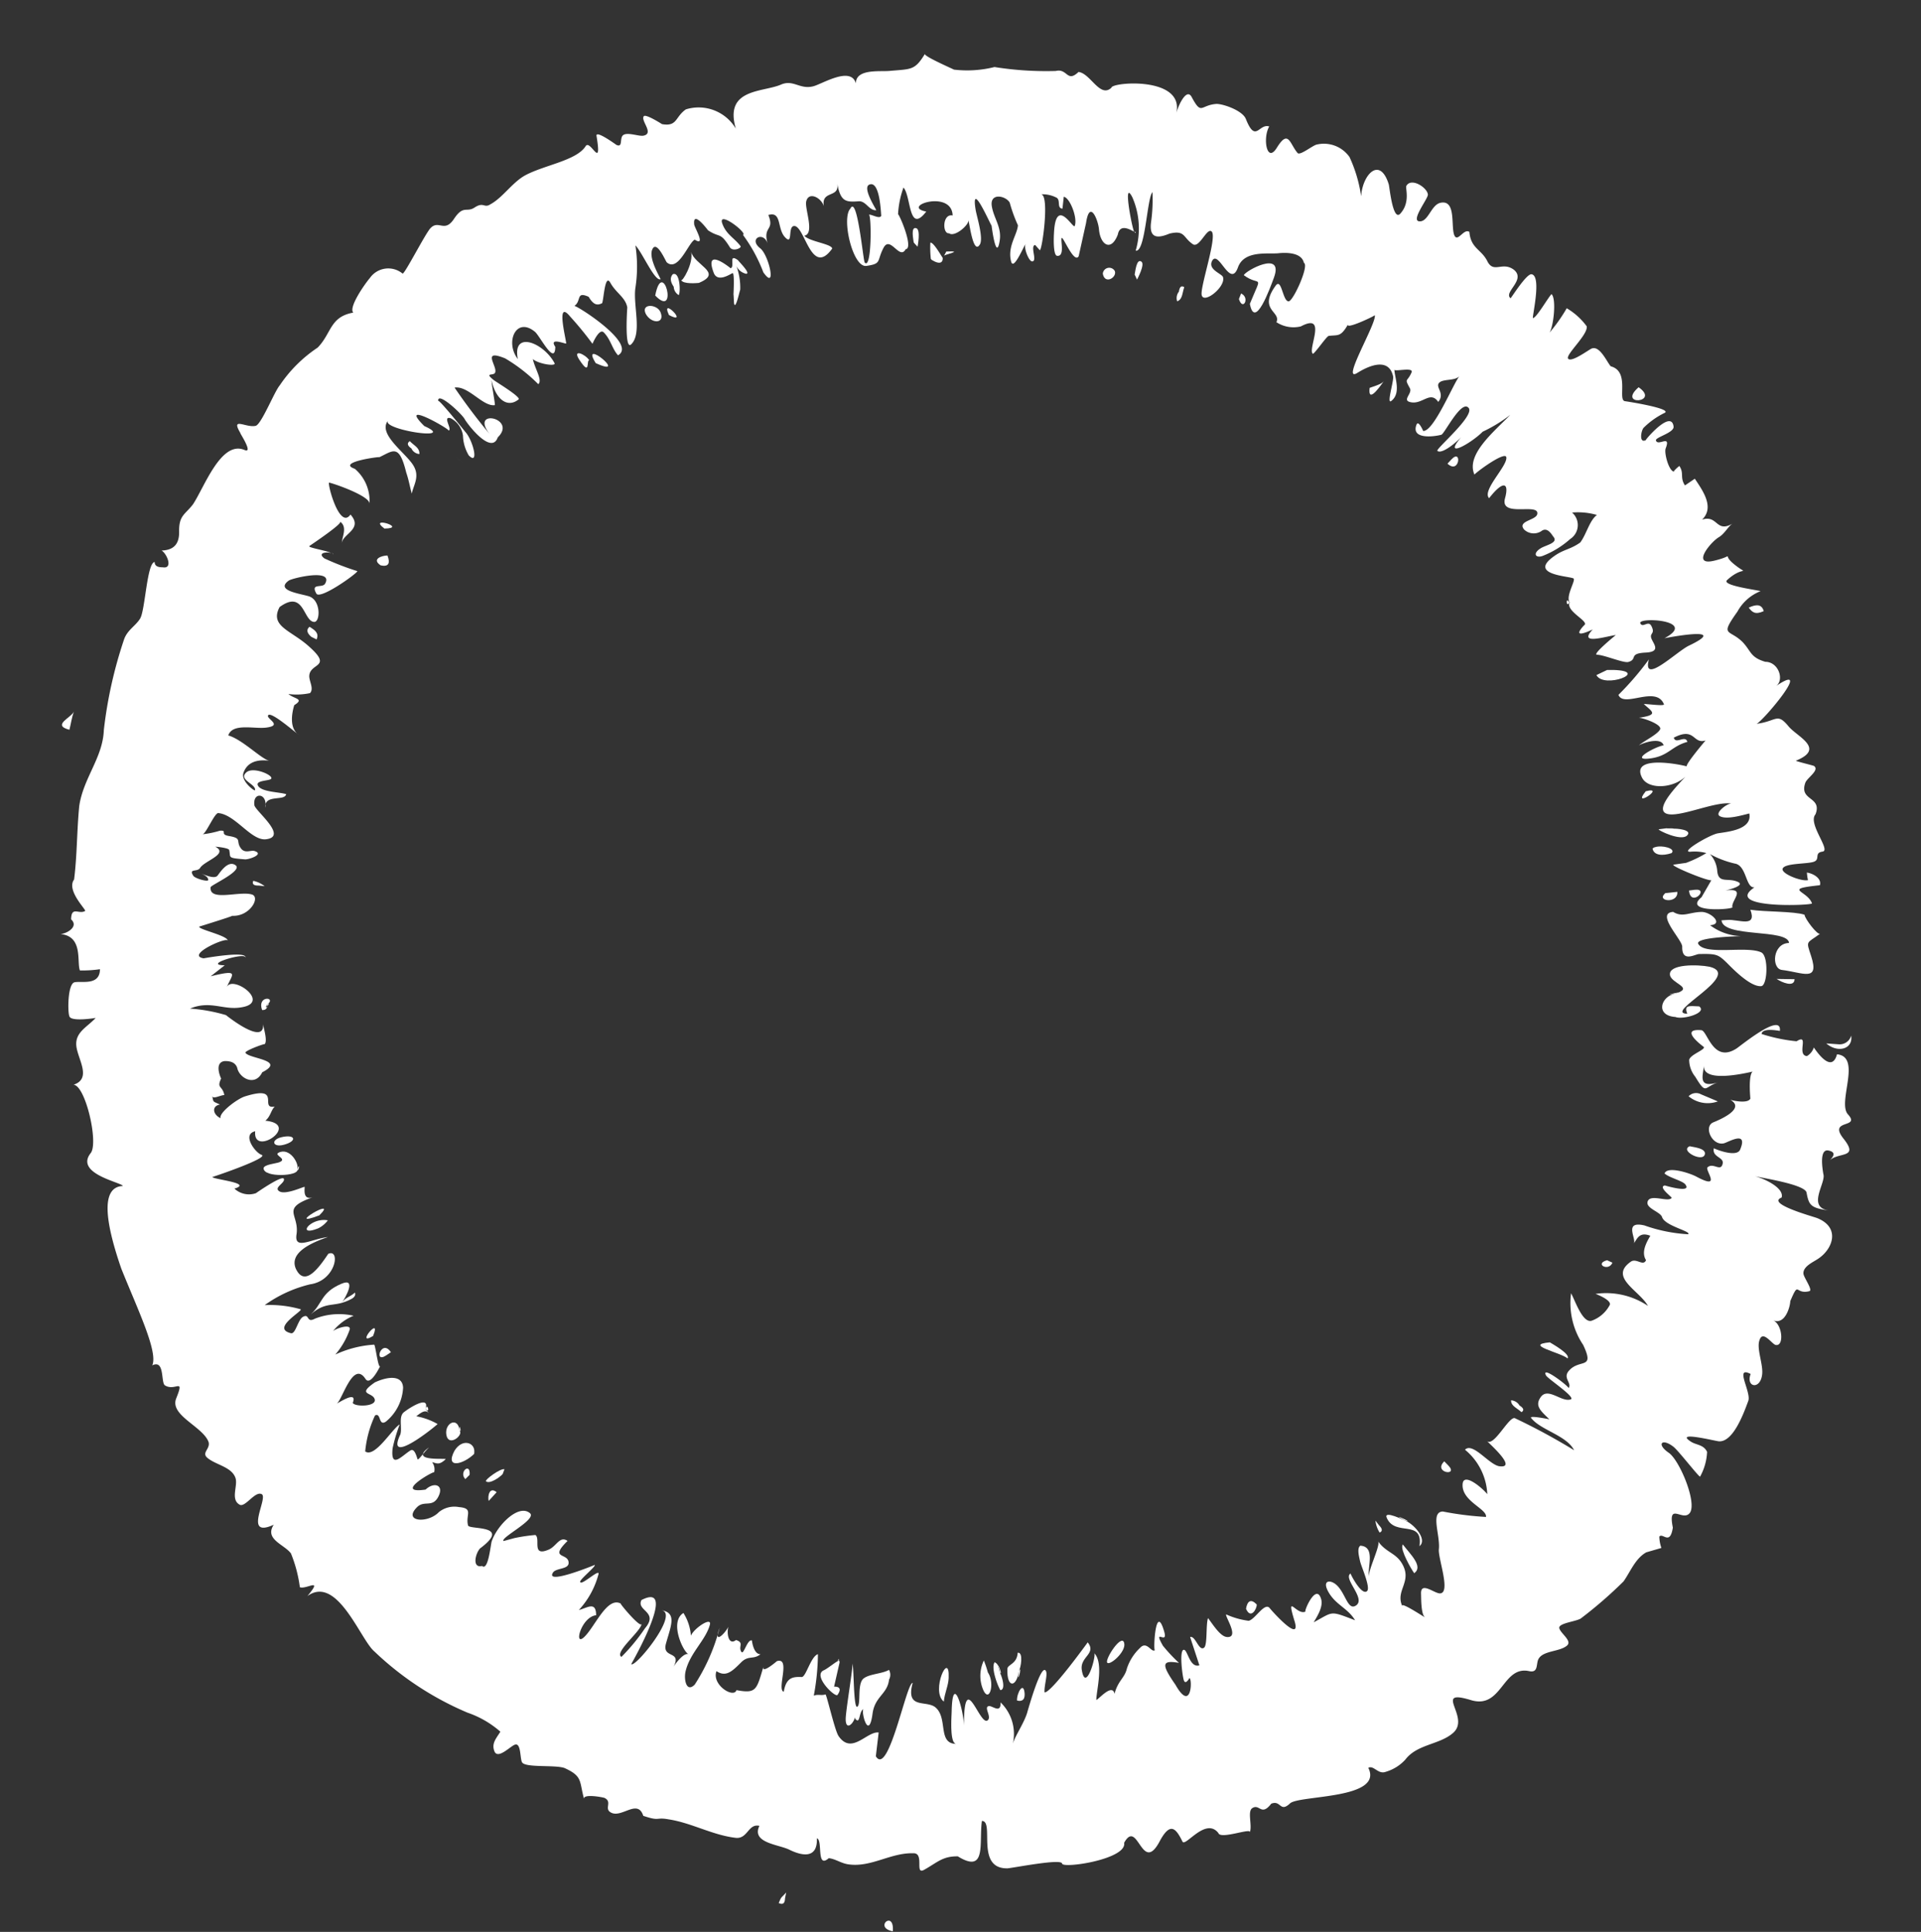 <svg xmlns="http://www.w3.org/2000/svg" width="48.208" height="48.475" viewBox="0 0 48.208 48.475">
  <rect x="0" y="0" width="48.208" height="48.475" fill="#333333" stroke="none"/>
  <g id="Grupo_2200" data-name="Grupo 2200" transform="matrix(-0.998, -0.07, 0.07, -0.998, 44.929, 50.043)">
    <path id="Trazado_11560" data-name="Trazado 11560" d="M0,0Z" transform="translate(22.569 0.047)" fill="#fff"/>
    <path id="Trazado_11561" data-name="Trazado 11561" d="M0,0C-.006.552.5.06,0,0Z" transform="translate(22.569 0.003)" fill="#fff"/>
    <path id="Trazado_11562" data-name="Trazado 11562" d="M0,0V0Z" transform="translate(22.485 0)" fill="#fff"/>
    <path id="Trazado_11563" data-name="Trazado 11563" d="M0,.292C.106.149.11.2.169.014c-.107-.04-.156,0-.15.129Z" transform="translate(25.305 0.495)" fill="#fff"/>
    <path id="Trazado_11564" data-name="Trazado 11564" d="M.08,0C.052.155.043.313,0,.465.043.311.543.086.08,0Z" transform="translate(45.201 28.619)" fill="#fff"/>
    <path id="Trazado_11565" data-name="Trazado 11565" d="M.318.113l.3,0C.325-.11-.066.008.009.353A.3.3,0,0,1,.318.113Z" transform="translate(0.151 23.742)" fill="#fff"/>
    <path id="Trazado_11566" data-name="Trazado 11566" d="M.175.328c.515-.518-.581-.348,0,0Z" transform="translate(6.442 39.615)" fill="#fff"/>
    <path id="Trazado_11567" data-name="Trazado 11567" d="M0,.031.032,0Z" transform="translate(6.68 39.97)" fill="#fff"/>
    <path id="Trazado_11568" data-name="Trazado 11568" d="M0,0Z" transform="translate(6.647 39.91)" fill="#fff"/>
    <path id="Trazado_11569" data-name="Trazado 11569" d="M0,.059C.06.227.19.227.382.12.29.016.212-.056,0,.059Z" transform="translate(3.093 34.502)" fill="#fff"/>
    <path id="Trazado_11570" data-name="Trazado 11570" d="M.448.1C.316.021-.012-.09,0,.125L.149.116Z" transform="translate(1.676 25.282)" fill="#fff"/>
    <path id="Trazado_11571" data-name="Trazado 11571" d="M.262.306C.334.251.316.189.209.126A.239.239,0,0,0,0,0C0,.157.147.2.262.306Z" transform="translate(37.008 36.132)" fill="#fff"/>
    <path id="Trazado_11572" data-name="Trazado 11572" d="M0,.084C-.02.234.288.239.391.257A.1.1,0,0,0,.437.224C.556.095.03-.12,0,.084Z" transform="translate(3.613 20.786)" fill="#fff"/>
    <path id="Trazado_11573" data-name="Trazado 11573" d="M.431.216A.259.259,0,0,0,.741.146.753.753,0,0,0,0,.069Z" transform="translate(3.381 22.145)" fill="#fff"/>
    <path id="Trazado_11574" data-name="Trazado 11574" d="M2.343,1.213l.147-.02C2.42.753.813,1.107.761.745c.412-.037.4-.67.133-.687C.365.031-.074-.188.183.451c.163.4.143.3-.183.58.057-.048.406.342.423.448.268.069.984,0,1.363.029C1.584,1.058,2.067,1.253,2.343,1.213Z" transform="translate(1.117 25.558)" fill="#fff"/>
    <path id="Trazado_11575" data-name="Trazado 11575" d="M.151.057.014,0c-.052.158.043.224.2.305C.295.227.267.141.151.057Z" transform="translate(39.24 31.312)" fill="#fff"/>
    <path id="Trazado_11576" data-name="Trazado 11576" d="M.408.7.414.682C.463.558.155.1.072,0-.154.183.205.469.408.7Z" transform="translate(10.079 9.877)" fill="#fff"/>
    <path id="Trazado_11577" data-name="Trazado 11577" d="M.482.784C.393.516.652,0,.684.064.621-.047.258.019.232.022L.161.061C-.3.331.367.467.482.784Z" transform="translate(30.082 40.882)" fill="#fff"/>
    <path id="Trazado_11578" data-name="Trazado 11578" d="M.064.055c-.051-.043-.113-.1,0,0Z" transform="translate(31.285 40.424)" fill="#fff"/>
    <path id="Trazado_11579" data-name="Trazado 11579" d="M.037.032,0,0Z" transform="translate(31.349 40.479)" fill="#fff"/>
    <path id="Trazado_11580" data-name="Trazado 11580" d="M.31.126c-.632-.563-.124,1,0,0Z" transform="translate(31.075 40.385)" fill="#fff"/>
    <path id="Trazado_11581" data-name="Trazado 11581" d="M0,0,.006,0Z" transform="translate(37.783 34.154)" fill="#fff"/>
    <path id="Trazado_11582" data-name="Trazado 11582" d="M0,0,.032.02Z" transform="translate(37.789 34.159)" fill="#fff"/>
    <path id="Trazado_11583" data-name="Trazado 11583" d="M0,0Z" transform="translate(37.789 34.231)" fill="#fff"/>
    <path id="Trazado_11584" data-name="Trazado 11584" d="M.191,0c-.606.052.462.3,0,0Z" transform="translate(37.561 34.206)" fill="#fff"/>
    <path id="Trazado_11585" data-name="Trazado 11585" d="M.183.005c-.1-.02-.2.009-.179.181C.051.519.206.188.183.005Z" transform="translate(19.683 5.99)" fill="#fff"/>
    <path id="Trazado_11586" data-name="Trazado 11586" d="M.2.511Q.3.382.155.2A.253.253,0,0,0,.014,0C-.029.084.027.6.2.511Z" transform="translate(30.782 40.564)" fill="#fff"/>
    <path id="Trazado_11587" data-name="Trazado 11587" d="M.077.46C.229.5.126.161.117.1L.083.064.013,0S-.042.431.077.46Z" transform="translate(24.893 42.194)" fill="#fff"/>
    <path id="Trazado_11588" data-name="Trazado 11588" d="M.4.169C.246-.075-.1-.054.029.227.125.439.548.426.4.169Z" transform="translate(31.19 39.869)" fill="#fff"/>
    <path id="Trazado_11589" data-name="Trazado 11589" d="M.15.006,0,0A.7.7,0,0,0,.294.114C.322.029.274-.006.15.006Z" transform="translate(40.121 25.048)" fill="#fff"/>
    <path id="Trazado_11590" data-name="Trazado 11590" d="M.1,0,0,.114C-.006.439.285.169.1,0Z" transform="translate(33.96 10.566)" fill="#fff"/>
    <path id="Trazado_11591" data-name="Trazado 11591" d="M0,0,.021.038Z" transform="translate(30.966 40.073)" fill="#fff"/>
    <path id="Trazado_11592" data-name="Trazado 11592" d="M0,0Z" transform="translate(31.028 40.085)" fill="#fff"/>
    <path id="Trazado_11593" data-name="Trazado 11593" d="M.194.05c-.549-.239.267.481,0,0Z" transform="translate(30.812 39.997)" fill="#fff"/>
    <path id="Trazado_11594" data-name="Trazado 11594" d="M.25.185C-.069-.234.08.191,0,.188.109.336.454.454.25.185Z" transform="translate(32.922 38.588)" fill="#fff"/>
    <path id="Trazado_11595" data-name="Trazado 11595" d="M.142.121,0,0,.255.218Z" transform="translate(35.874 35.952)" fill="#fff"/>
    <path id="Trazado_11596" data-name="Trazado 11596" d="M.2.006C-.012-.028-.041.083.045.264.186.251.442.147.2.006Z" transform="translate(37.584 33.274)" fill="#fff"/>
    <path id="Trazado_11597" data-name="Trazado 11597" d="M.184,0,0,.233C.184.366.224.135.184,0Z" transform="translate(33.253 10.06)" fill="#fff"/>
    <path id="Trazado_11598" data-name="Trazado 11598" d="M.047.008c-.146.241.1.2.1.2L.051.827A.083.083,0,0,1,.059.865H.078l0,0C.067.945.1.9.093.857.167.818.341.649.433.6.715.45.1-.07.047.008Z" transform="translate(24.321 5.812)" fill="#fff"/>
    <path id="Trazado_11599" data-name="Trazado 11599" d="M0,0V0C0,.029,0,.026,0,0Z" transform="translate(24.363 6.674)" fill="#fff"/>
    <path id="Trazado_11600" data-name="Trazado 11600" d="M.8.263Q.826.162.736.143C.675.162.705.379.607.442.681.4.419-.384.374.34.346.778.035.853.021,1.22a.253.253,0,0,0,.018.244C.2,1.352.527,1.33.664,1.2.817,1.047.672.56.767.487s.153,1,.2,1.072c-.032-.044.086-1.2.069-1.409C1.013-.15.816.059.8.263Z" transform="translate(23.084 5.073)" fill="#fff"/>
    <path id="Trazado_11601" data-name="Trazado 11601" d="M.079,0C.079.206-.008.408,0,.6.021,1.325.438.239.079,0Z" transform="translate(21.616 5.839)" fill="#fff"/>
    <path id="Trazado_11602" data-name="Trazado 11602" d="M0,0,.309.13.138.058Z" transform="translate(5.826 17.291)" fill="#fff"/>
    <path id="Trazado_11603" data-name="Trazado 11603" d="M0,.119.139.171C.46.062.084-.123,0,.119Z" transform="translate(5.735 17.875)" fill="#fff"/>
    <path id="Trazado_11604" data-name="Trazado 11604" d="M.147.2.293.171C.225-.258-.228.263.147.2Z" transform="translate(4.179 27.269)" fill="#fff"/>
    <path id="Trazado_11605" data-name="Trazado 11605" d="M.788.913C.357.638.315,1.029.587.207.415-.447.11.632.029.91-.174,1.626.766,1.02.788.913Z" transform="translate(15.904 41.14)" fill="#fff"/>
    <path id="Trazado_11606" data-name="Trazado 11606" d="M.123.264.167.121C.045-.186-.115.178.123.264Z" transform="translate(16.606 41.327)" fill="#fff"/>
    <path id="Trazado_11607" data-name="Trazado 11607" d="M0,0Z" transform="translate(32.781 38.751)" fill="#fff"/>
    <path id="Trazado_11608" data-name="Trazado 11608" d="M.315.071c-.9-.333.466.646,0,0Z" transform="translate(32.44 38.645)" fill="#fff"/>
    <path id="Trazado_11609" data-name="Trazado 11609" d="M0,0,.024.035Z" transform="translate(32.723 38.741)" fill="#fff"/>
    <path id="Trazado_11610" data-name="Trazado 11610" d="M.04.043.039,0C.007.041-.03.1.04.043Z" transform="translate(39.808 22.05)" fill="#fff"/>
    <path id="Trazado_11611" data-name="Trazado 11611" d="M.182,0C.1,0,.065.04.061.1.09.068.116.047.062.147-.172.351.343.369.182,0Z" transform="translate(39.786 21.946)" fill="#fff"/>
    <path id="Trazado_11612" data-name="Trazado 11612" d="M.227.024C-.118.14-.049.32.3.209.566.122.494-.066.227.024Z" transform="translate(38.965 18.587)" fill="#fff"/>
    <path id="Trazado_11613" data-name="Trazado 11613" d="M.474.317C.548.282.859.233.85.139.83-.1-.055.007.005.168c-.046.152.23.552.5.388C.626.481.249.418.474.317Z" transform="translate(38.802 17.848)" fill="#fff"/>
    <path id="Trazado_11614" data-name="Trazado 11614" d="M.04.016c-.034-.091-.07.236,0,0Z" transform="translate(38.767 18)" fill="#fff"/>
    <path id="Trazado_11615" data-name="Trazado 11615" d="M.082.463c-.071.048-.1.1-.074.163C.122.511.218.5.312.362.24.475-.019,1.023.368.82.87.563.8.281,1.081,0,.687.391.508.192.082.463Z" transform="translate(37.14 14.413)" fill="#fff"/>
    <path id="Trazado_11616" data-name="Trazado 11616" d="M0,.026.035,0Z" transform="translate(36.576 13.902)" fill="#fff"/>
    <path id="Trazado_11617" data-name="Trazado 11617" d="M.036.071c-.187.57.448-.319,0,0Z" transform="translate(36.583 13.914)" fill="#fff"/>
    <path id="Trazado_11618" data-name="Trazado 11618" d="M0,0Z" transform="translate(36.654 13.959)" fill="#fff"/>
    <path id="Trazado_11619" data-name="Trazado 11619" d="M.118.05,0,.142C.256.476.422-.18.118.05Z" transform="translate(36.144 13.468)" fill="#fff"/>
    <path id="Trazado_11620" data-name="Trazado 11620" d="M0,.237C.16.381.242.306.261.112.127-.152-.011.119,0,.237Z" transform="translate(14.036 8.581)" fill="#fff"/>
    <path id="Trazado_11621" data-name="Trazado 11621" d="M.039,0C-.03.052-.008.106.1.164A.262.262,0,0,0,.32.279C.315.138.162.1.039,0Z" transform="translate(7.71 14.094)" fill="#fff"/>
    <path id="Trazado_11622" data-name="Trazado 11622" d="M.032.458c.13.08.135-.27.146-.336L.155.083.11,0S-.072.4.032.458Z" transform="translate(19.247 41.755)" fill="#fff"/>
    <path id="Trazado_11623" data-name="Trazado 11623" d="M.245,0C.238.043-.268.166.194.115Z" transform="translate(23.984 42.009)" fill="#fff"/>
    <path id="Trazado_11624" data-name="Trazado 11624" d="M.336.49A2.527,2.527,0,0,0,.295.083C.264.047.247.049.247.049.157,0-.02-.055,0,.13.068.213.253.5.336.49Z" transform="translate(24.257 41.829)" fill="#fff"/>
    <path id="Trazado_11625" data-name="Trazado 11625" d="M.233,1.111c.3.195.077-.144.193-.2,0,0,.715.511.416-.143C.728.523.431.762.371.792S.31.148.308.262L.3.2.281.047C.23-.169.152.43.149.385a1.561,1.561,0,0,0,.159.639A.356.356,0,0,0,.028.8C-.116.815.354,1.193.233,1.111Z" transform="translate(29.119 40.415)" fill="#fff"/>
    <path id="Trazado_11626" data-name="Trazado 11626" d="M0,0Z" transform="translate(38.215 16.891)" fill="#fff"/>
    <path id="Trazado_11627" data-name="Trazado 11627" d="M0,.018.04,0Z" transform="translate(38.183 16.908)" fill="#fff"/>
    <path id="Trazado_11628" data-name="Trazado 11628" d="M.105.108c-.483.549.906-.419,0,0Z" transform="translate(38.07 16.801)" fill="#fff"/>
    <path id="Trazado_11629" data-name="Trazado 11629" d="M.225.075A.666.666,0,0,0,0,.291C.446.341.774-.191.225.075Z" transform="translate(37.954 16.508)" fill="#fff"/>
    <path id="Trazado_11630" data-name="Trazado 11630" d="M.069.039c-.132-.144-.043.173,0,0Z" transform="translate(35.11 12.217)" fill="#fff"/>
    <path id="Trazado_11631" data-name="Trazado 11631" d="M.914.318C1.224-.47.212.427,0,.643A1.682,1.682,0,0,0,.547.8C.4.936.314.987.222.887L.33,1c-.087.348.36.035.529-.115C1,.766.876.5.914.318Z" transform="translate(34.849 11.252)" fill="#fff"/>
    <path id="Trazado_11632" data-name="Trazado 11632" d="M0,.267,0,.313C0,.555.327.643.5.307.71-.172.25-.015,0,.267Z" transform="translate(33.882 10.946)" fill="#fff"/>
    <path id="Trazado_11633" data-name="Trazado 11633" d="M.108.552A2.745,2.745,0,0,0,.23.845.89.89,0,0,0,.19.1C.013-.218-.09.3.108.552Z" transform="translate(20.536 6.093)" fill="#fff"/>
    <path id="Trazado_11634" data-name="Trazado 11634" d="M.074.171A.437.437,0,0,1,.03.021C-.061-.085.085.249.074.171Z" transform="translate(20.321 6.649)" fill="#fff"/>
    <path id="Trazado_11635" data-name="Trazado 11635" d="M.114.445l.044.15a.17.17,0,0,0,.1.093C.343.541.142.107.065,0-.088.026.071.394.114.445Z" transform="translate(20.236 6.225)" fill="#fff"/>
    <path id="Trazado_11636" data-name="Trazado 11636" d="M.035.341C0,.4-.049.809.1.784c0-.3.238-.305.231-.429C.311-.13.069-.1.035.341Z" transform="translate(19.832 6.409)" fill="#fff"/>
    <path id="Trazado_11637" data-name="Trazado 11637" d="M.027.172c.035-.459-.077.164,0,0Z" transform="translate(19.84 6.578)" fill="#fff"/>
    <path id="Trazado_11638" data-name="Trazado 11638" d="M.008.527C.08.781.462.1.4.011S-.061.314.008.527Z" transform="translate(17.277 7.092)" fill="#fff"/>
    <path id="Trazado_11639" data-name="Trazado 11639" d="M.076.179l.1.113A.715.715,0,0,0,.05,0C-.024.035-.016.1.076.179Z" transform="translate(11.038 10.834)" fill="#fff"/>
    <path id="Trazado_11640" data-name="Trazado 11640" d="M.089.018c-.342-.089.443.2,0,0Z" transform="translate(10.404 11.168)" fill="#fff"/>
    <path id="Trazado_11641" data-name="Trazado 11641" d="M.055,0c-.2.19.2.564.426.623C.436.6,1.044.86.92.644.676.19.009.69.055,0Z" transform="translate(10.011 10.563)" fill="#fff"/>
    <path id="Trazado_11642" data-name="Trazado 11642" d="M.071.165l.112.1C.455-.042-.21-.092.071.165Z" transform="translate(9.412 12.464)" fill="#fff"/>
    <path id="Trazado_11643" data-name="Trazado 11643" d="M.007,0c-.069.113.4.333.472.371C1.149.261.183.136.007,0Z" transform="translate(6.683 15.52)" fill="#fff"/>
    <path id="Trazado_11644" data-name="Trazado 11644" d="M.306.138C.239-.144-.063.069.012.225A.161.161,0,0,0,.306.138Z" transform="translate(19.917 41.708)" fill="#fff"/>
    <path id="Trazado_11645" data-name="Trazado 11645" d="M.344.122c-.08-.3-.438.034-.32.138C.083.615.422.426.344.122Z" transform="translate(34.266 11.511)" fill="#fff"/>
    <path id="Trazado_11646" data-name="Trazado 11646" d="M.025.009c-.072-.063.041.235,0,0Z" transform="translate(34.265 11.762)" fill="#fff"/>
    <path id="Trazado_11647" data-name="Trazado 11647" d="M.037.226,0,.35C.1.373.48.049.442.016.348-.055.11.132.037.226Z" transform="translate(33.097 10.532)" fill="#fff"/>
    <path id="Trazado_11648" data-name="Trazado 11648" d="M3.361,25.534c.029.178-.331.506.205.4-.164.044-.477.169-.305.235.265.1.489-.091.541.248a.7.7,0,0,0,.21.4,2.4,2.4,0,0,0-.635-.193c-.307-.023-.313-.6-.537-.561.77-.6-1.493-.353-1.467-.3.135.316.78.3-.166.468-.038.167.176.281.348.294,0,0-.031-.192-.046-.184.138-.061.724.113.655.25s-.615.146-.77.219.021.221-.195.267.429.676.242.921c-.141.463.439.3.311.767-.029.126-.348.346-.187.44.017.011.478.087.46.1-.728.356.009.6.241.842.322.339.3.112.81.011-.143.057-1.343,1.7-.419.977-.207.162-.028.613.307.59.385.084.373.242.6.451.362.317.595.087.186.757a1.142,1.142,0,0,1-.543.552c.127.026,1,.075.856.219-.4.422-.55.118-.133.417.33.236-.048.219.469.051.6-.2.163.432-.046.584-.15.1-.222.3-.333.374.408-.284.388.2.777.04-.3.333.037.731.253,1.012l.235-.185c.147.193.037.3.173.475-.015.021.136-.121.129-.149.13.011.281.455.245.567-.114.371.2.026.258.181.029.078-.448.224-.417.38.089.44.711-.417.67-.389.166-.1.138.215.081.3a1.957,1.957,0,0,1-.512.419c-.147.12.963.215,1.023.218.193.02-.077.753.416.848.1.094.316.521.517.406.089-.052.466-.377.56-.293s-.455.632-.406.845a1.673,1.673,0,0,0,.532.417,4.13,4.13,0,0,1,.406-.664c-.106.1-.143.882,0,.991.084-.1.328-.609.42-.633.037-.015-.155,1.069.113,1.095.121.011.422-.547.483-.638.2.138-.359.485-.034.718.307.2.5-.139.682.17.169.287.436.288.5.7.141.084.261-.259.357-.133.13.181.008.928.417.811.228-.066.268-.483.48-.5.259-.028-.163.58-.15.682.02.17.448.412.555.178.023-.057-.135-.4.1-.7.176-.228.322.67.342.711.273.7.676.195.67-.348a3.51,3.51,0,0,0,.359.961.785.785,0,0,0,.842.256c.1-.026.4-.314.465-.245.215.218.268.587.526.1.224-.435.38.216.23.514.267.066.308-.458.6.15.1.2.575.331.754.322.412-.054.35-.328.641.132.149.23.33-.271.357-.452-.172.963,1.668.684,1.665.541.268-.29.547.322.851.336.273-.3.279.077.57-.015a8.227,8.227,0,0,1,1.541-.009,2.822,2.822,0,0,1,1.01-.136c.089.038.782.284.754.342.227-.435.313-.4.859-.488.239-.038.845,0,.817-.37.155.426.83-.067,1.055-.146.339-.117.518.146.826-.021.451-.225,1.408-.195,1.044-1.176a1.084,1.084,0,0,0,1.283.394c.261-.209.179-.452.572-.411,0,0,.423.232.469.166.078-.12-.3-.414-.023-.488.117-.031.443.081.523-.041.06-.092-.028-.294.132-.238.014.006.549.345.517.193-.21-.883.149-.086.253-.276.2-.376.991-.543,1.455-.833.316-.2.527-.6.828-.791.152-.115.17.06.391-.109.192-.146.282.054.494-.32s.38-.04.572-.273c.123-.152.573-1.218.619-1.184a.563.563,0,0,0,.81-.17c.11-.146.489-.774.354-.894.581-.144.506-.557.83-.938a3.436,3.436,0,0,0,.883-1.012c.121-.162.383-.987.526-1.052.239-.08.661.2.368-.218.077.081-.383-.5-.123-.406.6.2.932-.992,1.19-1.451.179-.271.334-.3.3-.7-.026-.281.067-.478.406-.512-.135-.06-.333-.446-.058-.417.135-.012.205.028.21.118.193-.031.152-1.23.265-1.441.1-.192.291-.3.362-.538a10.982,10.982,0,0,0,.35-2.312c-.024-.692.425-1.231.482-1.94.018-.624-.034-1.234,0-1.854.182-.287-.363-.737-.331-.767.146-.107.354.109.336-.236-.21-.163.075-.362.239-.386-.577-.014-.451-.669-.549-.876a3.045,3.045,0,0,0-.5.066c-.025-.42.44-.321.613-.371s.123-.776.067-.866c-.057-.118-.54-.018-.658.011.2-.248.485-.391.437-.721s-.463-.8,0-.99c-.3.006-.733-1.411-.55-1.679.374-.546-.822-.678-.863-.767.6-.066.328-1.055-.106-2.073-.486-1-1.072-2.022-.943-2.364-.308.179-.241-.417-.353-.478-.27-.142-.483.25-.305-.305.141-.435-.7-.65-.882-1.026-.075-.172.163-.284,0-.406-.224-.166-.626-.182-.741-.457-.078-.19.094-.544-.149-.659-.146-.072-.363.38-.537.3s.4-1.153-.353-.742c.213-.383-.293-.471-.48-.687A3.422,3.422,0,0,1,38.01,6c-.167-.052-.575.305-.205-.208-.71.593-1.406-1.007-1.774-1.27a7.735,7.735,0,0,0-2.441-1.368,2.438,2.438,0,0,1-.851-.417c.09-.173.207-.307.115-.5-.1-.207-.391.156-.5.2-.155.07-.15-.34-.212-.429-.1-.141-.9.014-1.1-.078-.446-.172-.362-.3-.517-.733.051.143-.475.078-.508.066-.2-.081-.023-.253-.158-.339-.282-.181-.667.4-.843-.041-.442-.115-.3-.006-.644-.044C27.79.791,27.241.517,26.652.494c-.293,0-.276.385-.56.342.178-.442-.511-.431-.787-.543-.3-.123-.73-.206-.673.331C24.474.6,24.6-.155,24.3.149c-.175-.008-.313-.106-.5-.12C23.227-.015,22.77.393,22.2.42c-.3.038-.066-.554-.31-.393-.319.21-.437.373-.816.394-.764-.4-.5.382-.541.928-.325.024.089-1.211-.722-1.141-.169.026-1.337.345-1.359.215s-1.622.221-1.516.629c-.3.644-.492-.756-.877.078-.236.54-.391.382-.581.054-.083-.136-.535.659-.882.279-.061-.169-.831.2-.785.07-.057.169.1.515-.018.609-.179.139-.238-.2-.469.146-.241.118-.23-.221-.472.043-.224.225-2.34.264-1.894,1.026-.132.081-.259-.159-.446-.069a1.072,1.072,0,0,0-.465.337c-.267.412-.833.432-1.15.754-.423.426.609,1.081-.392.851-.794-.179-.721.932-1.408.827-.238-.031-.147.205-.21.328-.107.216-.517.208-.688.38-.126.129.189.293.225.422s-.452.2-.535.291a10.781,10.781,0,0,0-.991.991c-.158.261-.253.593-.518.767l-.37.136a.926.926,0,0,1,.072.281C4,9.763,3.8,9.438,3.759,9.9c.179.655-.242.153-.4.4-.166.273.356,1.311.639,1.469.325.193.19.36-.113.155-.127-.083-.675-.7-.718-.7a1.407,1.407,0,0,0-.132.632c.1.179.284.149.423.227.455.25-.644.052-.7.058-.373,0-.589.81-.664,1.061-.067.225.419.866-.012.679.1-.336-.256-.385-.287-.015-.026.247.178.632.13.854-.057.308-.316-.051-.416-.068-.222-.035-.14.529.109.613-.308-.109-.406.359-.4.509-.189.543-.1.164-.46.282-.094.032.167.334.179.428.025.178-.215.3-.336.394-.357.268-.517.825.09,1.02.1.032,1.312.27.925.452-.051.244.457.443.724.491-.189-.037-1.288-.12-1.339-.325-.081-.314-.132-.377-.6-.408.584.035.124.69.212.9.012.058.169.638-.089.6-.212-.029-.118-.156-.052-.238-.213.222-.731.092-.3.563s-.419.278-.072.612c.3.278-.255,1.467.382,1.486.084-.425.4-.115.592.13a.384.384,0,0,1,.158-.228c.271.008-.032.584.284.353a4.152,4.152,0,0,1,.889.121c-.006.149-.333.12-.452.109-.021.5,1.014-.5,1.067-.526.554-.4.747.409.9.406.59.008-.094-.416-.094-.416-.038-.071.328-.213.345-.347a.679.679,0,0,0-.182-.413c-.319-.452-.235-.235-.581-.1.5-.19.394.13.382.4.018-.439-.974-.146-1.227-.07.107-.1.009-.679.009-.679.049-.126.369-.093.5-.066-.4-.192.208-.506.388-.595.238-.121-.008-.589-.3-.506-.106.031-.593.385-.422-.126.061-.185.481-.081.661-.015.032-.23-.273-.2-.248-.368.031-.222.236.021.373-.12.063-.077-.414-.555.264-.251.162.074.744.222.8.022-.132-.1-.458-.149-.537-.235-.2-.224.509-.064.509-.064.179-.049-.205-.278-.193-.3.084-.124.544.074.595-.132.043-.176-.336-.231-.389-.366-.087-.216-.774-.305-.681-.382A3.937,3.937,0,0,1,5,17.411c.544.087.166-.356.235-.469-.074.11-.11.311-.4.221.077-.161.21-.422.064-.618.06-.169.247.045.38-.066.526-.429-.262-.7-.509-1.075a1.881,1.881,0,0,0,1.334.209s-.4-.115-.379-.245a.832.832,0,0,1,.432-.435c.224-.077.452.491.56.652a1.88,1.88,0,0,0-.393-1.27c-.343-.61.06-.345.308-.668.156-.195-.1-.305-.021-.436.058.083.736.523.589.275-.045-.078-.8-.5-.659-.557.224-.093.593.279.756,0,.135-.227-.026-.339-.258-.535,0,0,.527.071.458,0-.259-.288-.917-.371-1.132-.731a15.6,15.6,0,0,0,1.543.7c.159.023.481-.787.662-.615-.11-.1-.825-.647-.356-.616.264.029.7.561.883.353a1.527,1.527,0,0,1-.636-1.073c.149.16.636.509.635.208,0-.431-.659-.573-.643-.78A7.852,7.852,0,0,1,9.544,9.9c.317-.035.017-.6.032-.954.006-.227-.389-1.084-.1-1.1.143-.006.5.27.468-.041-.009-.06-.029-.517-.14-.584.014,0,.662.369.584.236.221.394-.232.636.1,1.09.173.236.412.235.623.494-.077-.087.205-.75.164-.9.066.218-.121.761.271.759.087-.066.015-.273-.023-.4-.046-.141-.33-.667-.213-.733.117-.089.377.307.434.419.186-.141-.44-.6-.193-.79.19-.146.273.258.5.46.167.15.4.129.225-.152-.207-.33-.518-.379-.728-.679.662.2.544.184,1.032-.124-.064.132-.219.4-.146.593.155.422.426-.371.366-.336.218-.135.541.469.256-.273-.205-.555.629.265.655.3.14.13.342-.319.5-.36a1.973,1.973,0,0,1,.572.12c.035-.047-.386-.567-.058-.564.167,0,.371.287.506.44.047-.166-.037-.67.047-.747.124-.109.235.291.368.242l-.282-.692c.248-.092.324.4.426.359s-.015-.633-.06-.753c-.052-.136-.138.057-.138.057-.077,0-.12-.88.336-.192.393.488.394.6-.048.555a4.106,4.106,0,0,1,.431.4c.3.452-.135.008-.008.353.274.757.245-.526.2-.475.081-.087.218.23.377.028a1.231,1.231,0,0,0,.293-.541c.04-.244.2-.311.265-.653.078.29.442-.241.446-.176.008.262-.123.928.133,1.159-.063-.049.143-1.03.282-.442.074.328-.348.428-.1.7,0,0,.825-1.332.992-1.328.028.166-.06.475.012.549.13.143.353-.934.379-1.046.048-.282.294-.676.319-.876a1.1,1.1,0,0,0,.373,1.046c-.032-.294.2-.092.288-.113.127-.034-.072-.233-.011-.34.176-.276.7,1.32.6-.2.031.4.38,1.339.331.337-.006-.11,0-.8-.169-.8.477-.028.238.647.595.886.253.155.733-.109.6.563.156.008.438-2.407.793-1.9l-.029.6c.3.014.635-.621,1-.156.109.146.376,1.044.4,1.015.1-.043.183,0,.288-.052a5.884,5.884,0,0,0-.031,1.046c.175-.069.258-.592.365-.6.2-.008.39-.02.423-.4.189.031-.124.889.227.753,0,0,.373-.373.325-.152.133-.606.13-.7.635-.644.054-.219.636.089.534.44-.247-.139-.391.02-.6.261-.172.2-.3.083-.472.239.179-.014.239.33.239.33.118.029.179-.382.242-.305.1.126-.064.235.156.288.182-.161.25.16.216.32.064-.172.353-.5.216-.043a4.824,4.824,0,0,1,.523-1.464c.192-.224.282.1.255.3-.07.475-.445.819-.527,1.216-.052.23.385-.1.454-.3a1.229,1.229,0,0,0,.227.555c.343-.248-.061-.971-.2-1.023.1.038.27-.186.351-.336-.182.425.311.17.232.564-.094.458-.225.788.172.825-.465-.044.56-1.5.661-1.4,0,0-1.049,2.167-.144,1.621.121-.281-.463-.259-.138-.7a4.951,4.951,0,0,1,.54-.758c.2.1-.458.687-.446.866,0-.144.619.5.553.465.357.167.607-.624.86-.9s.11.5-.261.567c.029.36.233.167.442.1a2.113,2.113,0,0,0-.431.943c0,.124.437-.365.448-.229,0,.063-.371.411-.336.442,0,0,1.222-.606,1.03-.261-.075.124-.4.1-.371.279.034.244.5.04.064.535.205.121.265-.152.455-.25.429-.221.215.256.36.342a4.311,4.311,0,0,0,.518-.114l.267-.093c.1.074-.8.6-.612.742.3.224.8-.359.908-.767.023-.074.032-.764.2-.636.242-.08.195.282.083.432-.771.664.293.445.337.555.09.258-.12.44.261.445a.621.621,0,0,0,.492-.16c.262-.316.9-.305.552.089-.169.187-.386,0-.512.3s.136.365.333.15c.825-.178-.192.5-.183.445a.3.3,0,0,0,.068.252c-.126-.019-.179-.069-.336.1.026.023.583-.074.581.083.055-.077.107-.146.121-.138s.087.285.193.213c.2-.138.472-.526.454.021a4.065,4.065,0,0,1-.136.609c.178-.115.564-.892.816-.736a2.7,2.7,0,0,1-.182.917c-.152.092-.1-.271-.281-.137a1.174,1.174,0,0,0-.373.883c.037.314.394.259.716.081.442-.357.038-.241-.026-.423s.48-.229.543-.129c-.1.32.308.009.4-.046-.136.1-.33,1.127-.678.667-.137-.179-.342.345-.342.345.047-.055.156.531.187.529a2.706,2.706,0,0,0,.954-.316,1.931,1.931,0,0,0-.316.649c-.032.172.4-.015.426-.083a1.273,1.273,0,0,1-.5.437,1.661,1.661,0,0,0,.963-.141c.212-.135.139.127.3.026.124-.075.155-.449.273-.432.517.084-.259.573-.2.616a2.786,2.786,0,0,0,.908.041,3.25,3.25,0,0,1-1.1.6c-.647.138-.7.957-.4.794.212-.37.534-.888.788-.422.179.366-.282.644-.75.842.417-.08.82-.393.79.006-.043.524.462.615-.35.966.275-.118.216.23.232.242s.458-.241.621-.156-.13.213-.09.319.652-.388.675-.406a.535.535,0,0,1,.546.077c-.469.175.549.19.572.252-.124.046-1.4.587-1.191.641.155.037.537.475.2.578.017-.669-1.152.255-.235.282-.126.116-.124.279-.212.371.4-.106-.159.564.767.2.184-.072.626-.454.569-.586.2.074.251.287.04.34.187.072.164.035.207.2-.023-.087-.207.037-.3.045.064.242.21.143.109.408.014.02.21.389-.055.442-.175.017-.279-.032-.328-.144-.067-.254-.48-.451-.635-.07-.583.35.354.314.454.458.031.043-.4.242-.469.253-.064.1.064.411.08.5-.09-.564.943.156.943.156a4.2,4.2,0,0,0,.911.1c-.5.25-.842.009-1.288.123-.742.173.3.813.409.471-.116.342-.311.485.419.25l-.333.3c.6-.037-.57.4-.5.215-.087.209,1.041-.078,1.041-.078.486.049-.636.635-.57.468-.058.138.777.245.733.319,0,0-.853.331-.8.327-.452.006-.687.524-.455.569.32.069,1.056-.261,1.041.109,0,.054-.814.482-.573.6.2.109.379-.244.422-.3.077-.1.331.006.449.034-.078-.018-.227-.075-.224-.158,0-.054.333.014.38.08.138.184-.1.092-.158.21-.1.187-.7.4-.34.557-.046,0-.339-.008-.356-.061-.058-.19.051-.2-.411-.205-.1,0-.475.161-.23.224.1.028.242-.092.357.051.141.173-.032.247.323.282.238.025.026.143.228.116a2.393,2.393,0,0,1,.429-.12c-.084.011-.264.558-.357.558-.442-.008-.889-.664-1.26-.567-.52.115.343.69.37.828.071.34-.317.331-.276-.041.048.343-.478.184-.5.373.187.041.6.012.711.15s-.235.147-.3.2c-.106.086.468.3.629.12.182-.2-.276-.271-.253-.426,0-.038.389.208.316.426-.075.248-.29.357-.632.336.19.008.716.486,1.081.561-.083.328-.65.2-.945.265-.422.087.063.232-.023.316s-.716-.4-.808-.448c.279.142.219.566.178.741-.253.182.011.153.166.268a1.615,1.615,0,0,0-.538.06c-.1.12.048.3.048.437,0,.322-.567.241.04.714.481.388,1.049.44.823.949-.58.489-.613-.3-.883-.311-.162-.014-.15.544.159.629.205.054.875.08.543.359-.072.066-1.107.393-.917-.011.058-.126.377,0,.2-.267-.109-.143-.96.558-.986.636a6.836,6.836,0,0,1,.848.261c.2.13-.052.173-.161.146.149.061.613.094.557.139s-.8.623-.724.662c-.2-.121-.075-.374-.08-.534-.006.235-.517.391-.167.73.251-.422.656.791.587.761-.138-.018-1.076-.273-1.044-.468a1.058,1.058,0,0,0,.428.859c.492.13-.635.36-.593.333-.336.189-.471.377-.7-.337-.074-.172-.116-.35-.175-.517-.032.235-.192.462.037.744.241.3.931.707.679,1.05.212-.244-1.8-.408-.911-.081.738.635-.679-.049-.613-.071-.11.026.189.357-.029.314a.574.574,0,0,1-.342-.412,1.038,1.038,0,0,0-.179-.486c-.284-.253-.084.383.127.581,0,0,.751.814.731.721.052.267-.646-.3-.7-.414-.2-.262-.742-.8-.853-.388-.483.541.865.7.133-.009a14.79,14.79,0,0,1,1.035,1.179c-.34.078-.745-.434-1.038-.368-.018,0,.126.544.126.618-.135-.468-.445-.679-.71-.434-.067.061.577.39.649.437.264.181.031.106-.011.184-.08.153.408.59-.23.383a4.133,4.133,0,0,1-.874-.587c-.11.1.115.386.179.618-.149-.115-.606-.149-.549-.063.305.491,1.122.757.925.037.357.4.118,1.07-.382.711-.127-.09-.561-.831-.534-.339.175.224-.2.1-.264.1-.032-.006.363,1.125-.051.687a8.333,8.333,0,0,1-.61-.646s-.139.406-.259.307c-.189-.162-.238-.394-.4-.55-.485.322,1.193,1.216,1.182,1.156-.181.136-.006.379-.345.256-.127-.186-.224-.212-.348-.136-.035.09-.015.767-.172.523s-.4-.334-.465-.584c0,0,0-1.1-.163-.917-.259.291.026.987-.006,1.418a3.5,3.5,0,0,0,.074,1.064c-.187-.166-.552-.883-.69-.8.114.189.324.521.264.719-.087.279-.359-.265-.388-.288-.31-.231-.511.543-.661.616-.3-.161.025.3.04.376.072.382-.354-.117-.354-.117-.322-.183-.3-.006-.578-.388-.08-.11-.3,0-.265.048.175.2.382.265.5.541.13.322-.667-.208-.541-.256a3.907,3.907,0,0,1-.575-.9c-.374-.458-.113.434.117.593.331.222-.058.451-.176.126.164.449-.158.328.034.724-.333.124-.238-.325-.455-.526s-.055.239-.19.291c-.274.1-.527-1.279-1.012-.492.029.117.584.133.722.271-.267.07.043.678.011.865-.046.261-.377.112-.449-.094.1.412-.391.218-.294.6-.117-.465-.253-.458-.572-.413-.184.022-.267-.218-.454-.193.051.087.374.526.23.623-.264.155-.348-.673-.363-.753.035-.1.27.037.313,0-.066.051-.175-1.385.018-1.2.043.038.305,1.693.454,1.325.213-.254-.164-1.478-.5-1.406-.391.084-.245.135-.4.486-.146.324-.423-.294-.554,0-.2.032.184.8.251.865a2.326,2.326,0,0,1-.089.675c-.212-.207-.205-1.171-.612-.561.67.081-.6.607-.667-.052.262.037.229-.485.058-.451-.152-.1-.512.27-.457.373-.028-.046-.184-.889-.333-.6-.084.161.124.692.164.85.181.761-.348-.251-.425-.36,0,0-.175-.891-.227-.379-.04.356.184.56.256.868.08.344-.334.288-.442.121a3.668,3.668,0,0,0-.245-.552c0-.241.229-.544.109-.912-.077-.255-.288.4-.337.462.058-.086-.109-.445-.195-.429-.133.021.089.376-.041.417l-.127-.123c-.06,0-.152,1.392.064,1.4a.752.752,0,0,1-.4-.061c-.1-.067-.012-.254-.158-.261l-.012.3c-.149-.006-.389-.5-.325-.71.023-.1.531.733.506-.227,0-.069-.012-.547-.118-.552-.205-.009-.049.408-.083.455s-.354-.629-.457-.428c0,0-.116.776-.126.84-.047.621-.3.1-.336-.135-.06-.38-.343-.546-.48-.092-.032.267-.268.161-.4.1.089.2.37,1.306.1.853a1.961,1.961,0,0,1-.175-1.325c-.248-.035-.189,1.334-.317,1.493a4.07,4.07,0,0,1-.018-.751c.029-.451-.236-.379-.483-.256-.385.12-.337-.071-.6-.224-.172-.1-.324.451-.449.35-.155-.124.2-1.429.136-1.612-.074-.221-.593.258-.5.492.038.086.4.16.3.388-.143.3-.5-.678-.658-.118-.126.44-.716.38-.98.422-.21.038-.587.061-.662-.195-.143-.052.2-.977.314-.989.149-.017.216.578.35.374.409-.647-.186-.641-.08-.917a.782.782,0,0,0-.618-.063c-.661.411-.193-.589-.354-.665-.087.078-.31.466-.362.477-.235.046-.3-.014-.465.328.084-.163-.653.251-.65.271-.069-.189.742-1.773.334-1.474-.366.265-.776.4-.9-.026-.032-.1.124-.733,0-.615-.239.215-.035.6-.021.787,0-.06-.483.106-.434-.038.092-.264.178-.146.015-.4-.081-.126.187-.317-.041-.348-.3-.047-.474.333-.693.055-.16.227.1.357.015.475s-.4.071-.5.21c.152-.23.546-1.435.811-1.438,0,0,.138.273.178.146.115-.373-.426-.281-.639-.209-.077.025-.44.926-.636.719-.176-.185.761-1.089.707-1.129-.126-.092-.521.3-.619.448.538-.7-.218-.2-.48.11a3.723,3.723,0,0,0-.664.472c.393-.465,1.046-1.076.794-1.558-.1.117-.733.644-.768.488-.048-.216.561-.874.359-1.053-.334.494-.474.411-.4.034.115-.526-.892-.038-.831-.357.037-.153.491-.2.3-.4A.35.35,0,0,0,8.8,34.6c-.147.132-.271-.074-.316-.121-.135-.144.173-.216.3-.308.209-.152.1-.265-.067-.185a2.289,2.289,0,0,0-.655.469.416.416,0,0,0,0,.665,1.706,1.706,0,0,1-.626-.017c.178-.152.227-.5.369-.718.245-.2.4-.195.635-.392.642-.526-.488-.463-.535-.524s.172-.452.061-.6c.089-.238-.554-.445-.4-.551.247-.31.011-.219-.227-.086.353-.431-.34-.149-.586-.1.041-.04.567-.534.434-.526-.173.011-.678-.166-.794-.126-.241.086.021.212-.413.265-.411.048-.172.241-.12.373s-.1.109.02.305c.087.141.207-.074.279.043.1.162-1.457.189-.63-.328,0,0-1.677.452-.619-.146.3-.175,1.1-1.081.972-.412a7.4,7.4,0,0,1,.7-.94c-.159-.327-.925.314-1.155-.155-.029-.058.531-.011.5-.034-.238-.182-.383-.242.11-.35-.072.018-.626-.124-.555-.259s.363-.3.5-.428c-.184.11-.55.229-.619.043.215-.051.82-.445.339-.357s-.526.344-.928.485c.067.181.284-.094.348.081-.52.317-.483-.138-.8-.014,0,0,.462-.627.425-.681.186.04,1.432.193,1.1-.36-.175-.293-.793-.219-1.084.1.152-.2.7-.822.434-.949-.288-.135-1.231.406-1.635.354.1.012.419-.267.268-.334-.176-.078-.534.057-.731.12-.106-.4.5-.492.753-.552.2-.049.931-.549.652-.508a1.119,1.119,0,0,1-.4-.006,2.98,2.98,0,0,1,.492-.281L4.9,26.49c.127-.022-.857-.351-.968-.325l.216-.443C4.617,25.28,3.254,25.481,3.361,25.534Z" transform="translate(0 1.571)" fill="#fff"/>
    <path id="Trazado_11649" data-name="Trazado 11649" d="M.34.167C.359-.208.133.134,0,.355.049.276.273.2.34.167Z" transform="translate(13.006 39.288)" fill="#fff"/>
    <path id="Trazado_11650" data-name="Trazado 11650" d="M0,.365C.074.409.117.369.127.244A.256.256,0,0,0,.153,0C.021.058.043.216,0,.365Z" transform="translate(18.161 41.283)" fill="#fff"/>
    <path id="Trazado_11651" data-name="Trazado 11651" d="M.392.2l.167,0L.749.161C.772.139.172-.106.028.054S.329.216.392.2Z" transform="translate(4.591 28.757)" fill="#fff"/>
    <path id="Trazado_11652" data-name="Trazado 11652" d="M.19,0,.023,0C-.088.037.245,0,.19,0Z" transform="translate(4.959 28.949)" fill="#fff"/>
    <path id="Trazado_11653" data-name="Trazado 11653" d="M.169.177.262.062C-.06-.2-.078.478.169.177Z" transform="translate(11.003 37.634)" fill="#fff"/>
    <path id="Trazado_11654" data-name="Trazado 11654" d="M.1,0C-.052.035-.03.767.161.843.531.989,1.535.67,1.745.934,1.9,1.1.816,1.2.7,1.216a1.351,1.351,0,0,1,.791.218c-.354.048.009.342.247.316.305-.031.452-.176.7-.048.446-.064-.265-.668-.288-.851C2.133.44,1.819.682,1.716.693,1.279.733,1.239.719,1,.518.865.4.37-.051.1,0Z" transform="translate(2.394 25.175)" fill="#fff"/>
    <path id="Trazado_11655" data-name="Trazado 11655" d="M0,.225.3.171.328.136C.472-.051-.043-.066,0,.225Z" transform="translate(4.763 27.161)" fill="#fff"/>
    <path id="Trazado_11656" data-name="Trazado 11656" d="M.041,0,0,.014Z" transform="translate(5.663 29.784)" fill="#fff"/>
    <path id="Trazado_11657" data-name="Trazado 11657" d="M0,0Z" transform="translate(5.687 29.861)" fill="#fff"/>
    <path id="Trazado_11658" data-name="Trazado 11658" d="M.172.182c.343-.488-.521.176,0,0Z" transform="translate(5.557 29.665)" fill="#fff"/>
    <path id="Trazado_11659" data-name="Trazado 11659" d="M.354.274.522.262.781.115C.568-.227-.563.307.354.274Z" transform="translate(6.387 32.552)" fill="#fff"/>
    <path id="Trazado_11660" data-name="Trazado 11660" d="M.139,0A1.445,1.445,0,0,1,0,.178C.1.1.138.04.139,0Z" transform="translate(35.023 11.116)" fill="#fff"/>
    <path id="Trazado_11661" data-name="Trazado 11661" d="M0,.041.031,0Z" transform="translate(0.474 20.902)" fill="#fff"/>
    <path id="Trazado_11662" data-name="Trazado 11662" d="M0,.018.032.033C.017,0,0-.013,0,.018Z" transform="translate(19.473 42.921)" fill="#fff"/>
    <path id="Trazado_11663" data-name="Trazado 11663" d="M0,.048c.118.155.061-.164,0,0Z" transform="translate(7.972 34.391)" fill="#fff"/>
    <path id="Trazado_11664" data-name="Trazado 11664" d="M0,.011.009,0Z" transform="translate(0.465 20.943)" fill="#fff"/>
    <path id="Trazado_11665" data-name="Trazado 11665" d="M0,0,.035.006Z" transform="translate(41.768 25.267)" fill="#fff"/>
    <path id="Trazado_11666" data-name="Trazado 11666" d="M0,0C-.009.021.011.035.045.044.011.031-.006.015,0,0Z" transform="translate(38.984 33.461)" fill="#fff"/>
    <path id="Trazado_11667" data-name="Trazado 11667" d="M.008.054,0,0Z" transform="translate(38.775 33.721)" fill="#fff"/>
    <path id="Trazado_11668" data-name="Trazado 11668" d="M.415.318C.679.312.8.326.7.113,1.327.079-.639,1.18.222,1.327c.3.04,1.032,0,.98-.271C1.163.852.62.786.962.626L1.03.6C1.4.5,1.5.011.993.011.8-.053.188.171.415.318Z" transform="translate(3.6 24.241)" fill="#fff"/>
    <path id="Trazado_11669" data-name="Trazado 11669" d="M.069.033,0,.061C-.029.082.445-.063.069.033Z" transform="translate(4.561 24.806)" fill="#fff"/>
    <path id="Trazado_11670" data-name="Trazado 11670" d="M.448.178s.02,0,.057-.037C.461-.028.248-.032.021.06-.091.184.28.252.448.178Z" transform="translate(4.954 28.285)" fill="#fff"/>
  </g>
</svg>
